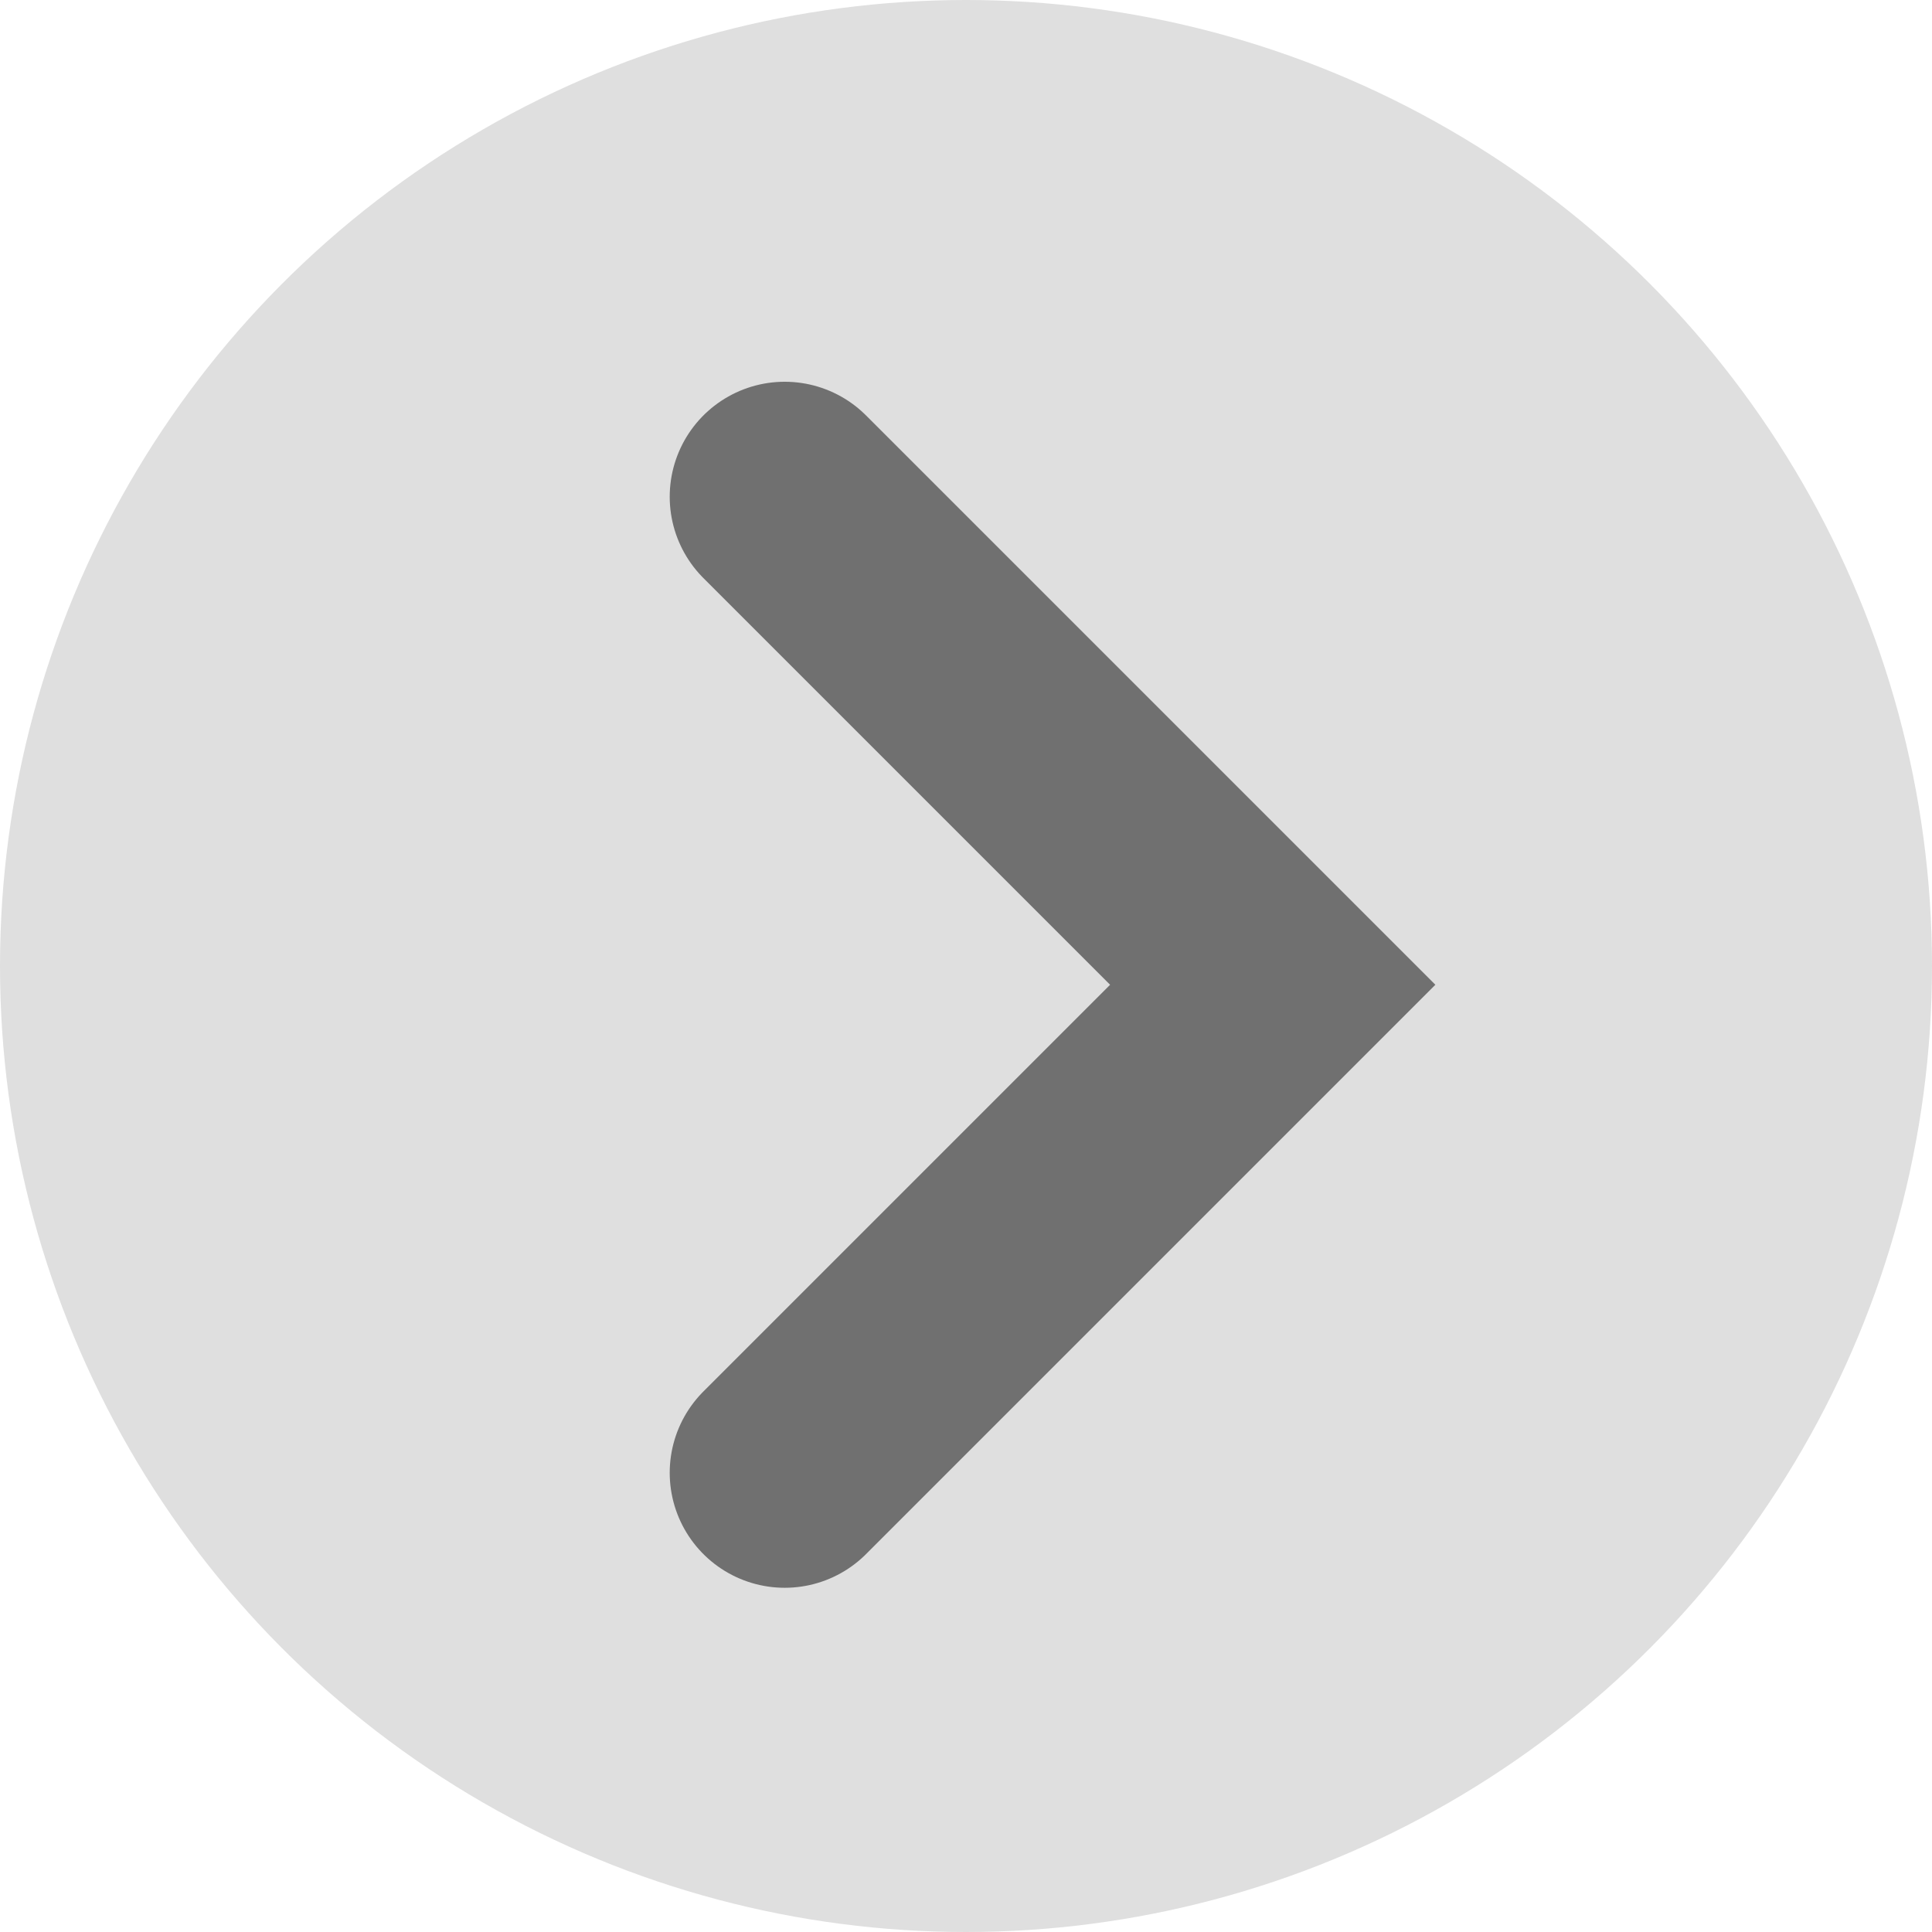<svg xmlns="http://www.w3.org/2000/svg" width="42" height="42" viewBox="0 0 42 42">
  <g id="slider-arrow-right" transform="translate(-1601 -1959)">
    <circle id="Ellipse_62" data-name="Ellipse 62" cx="21" cy="21" r="21" transform="translate(1601 1959)" fill="#d0d0d0" opacity="0.675"/>
    <path id="Path_185" data-name="Path 185" d="M24195.5,970.322l10.609,10.609-10.609,10.609" transform="translate(-22577.441 999.477)" fill="none" stroke="#707070" stroke-linecap="round" stroke-width="5"/>
  </g>
</svg>
